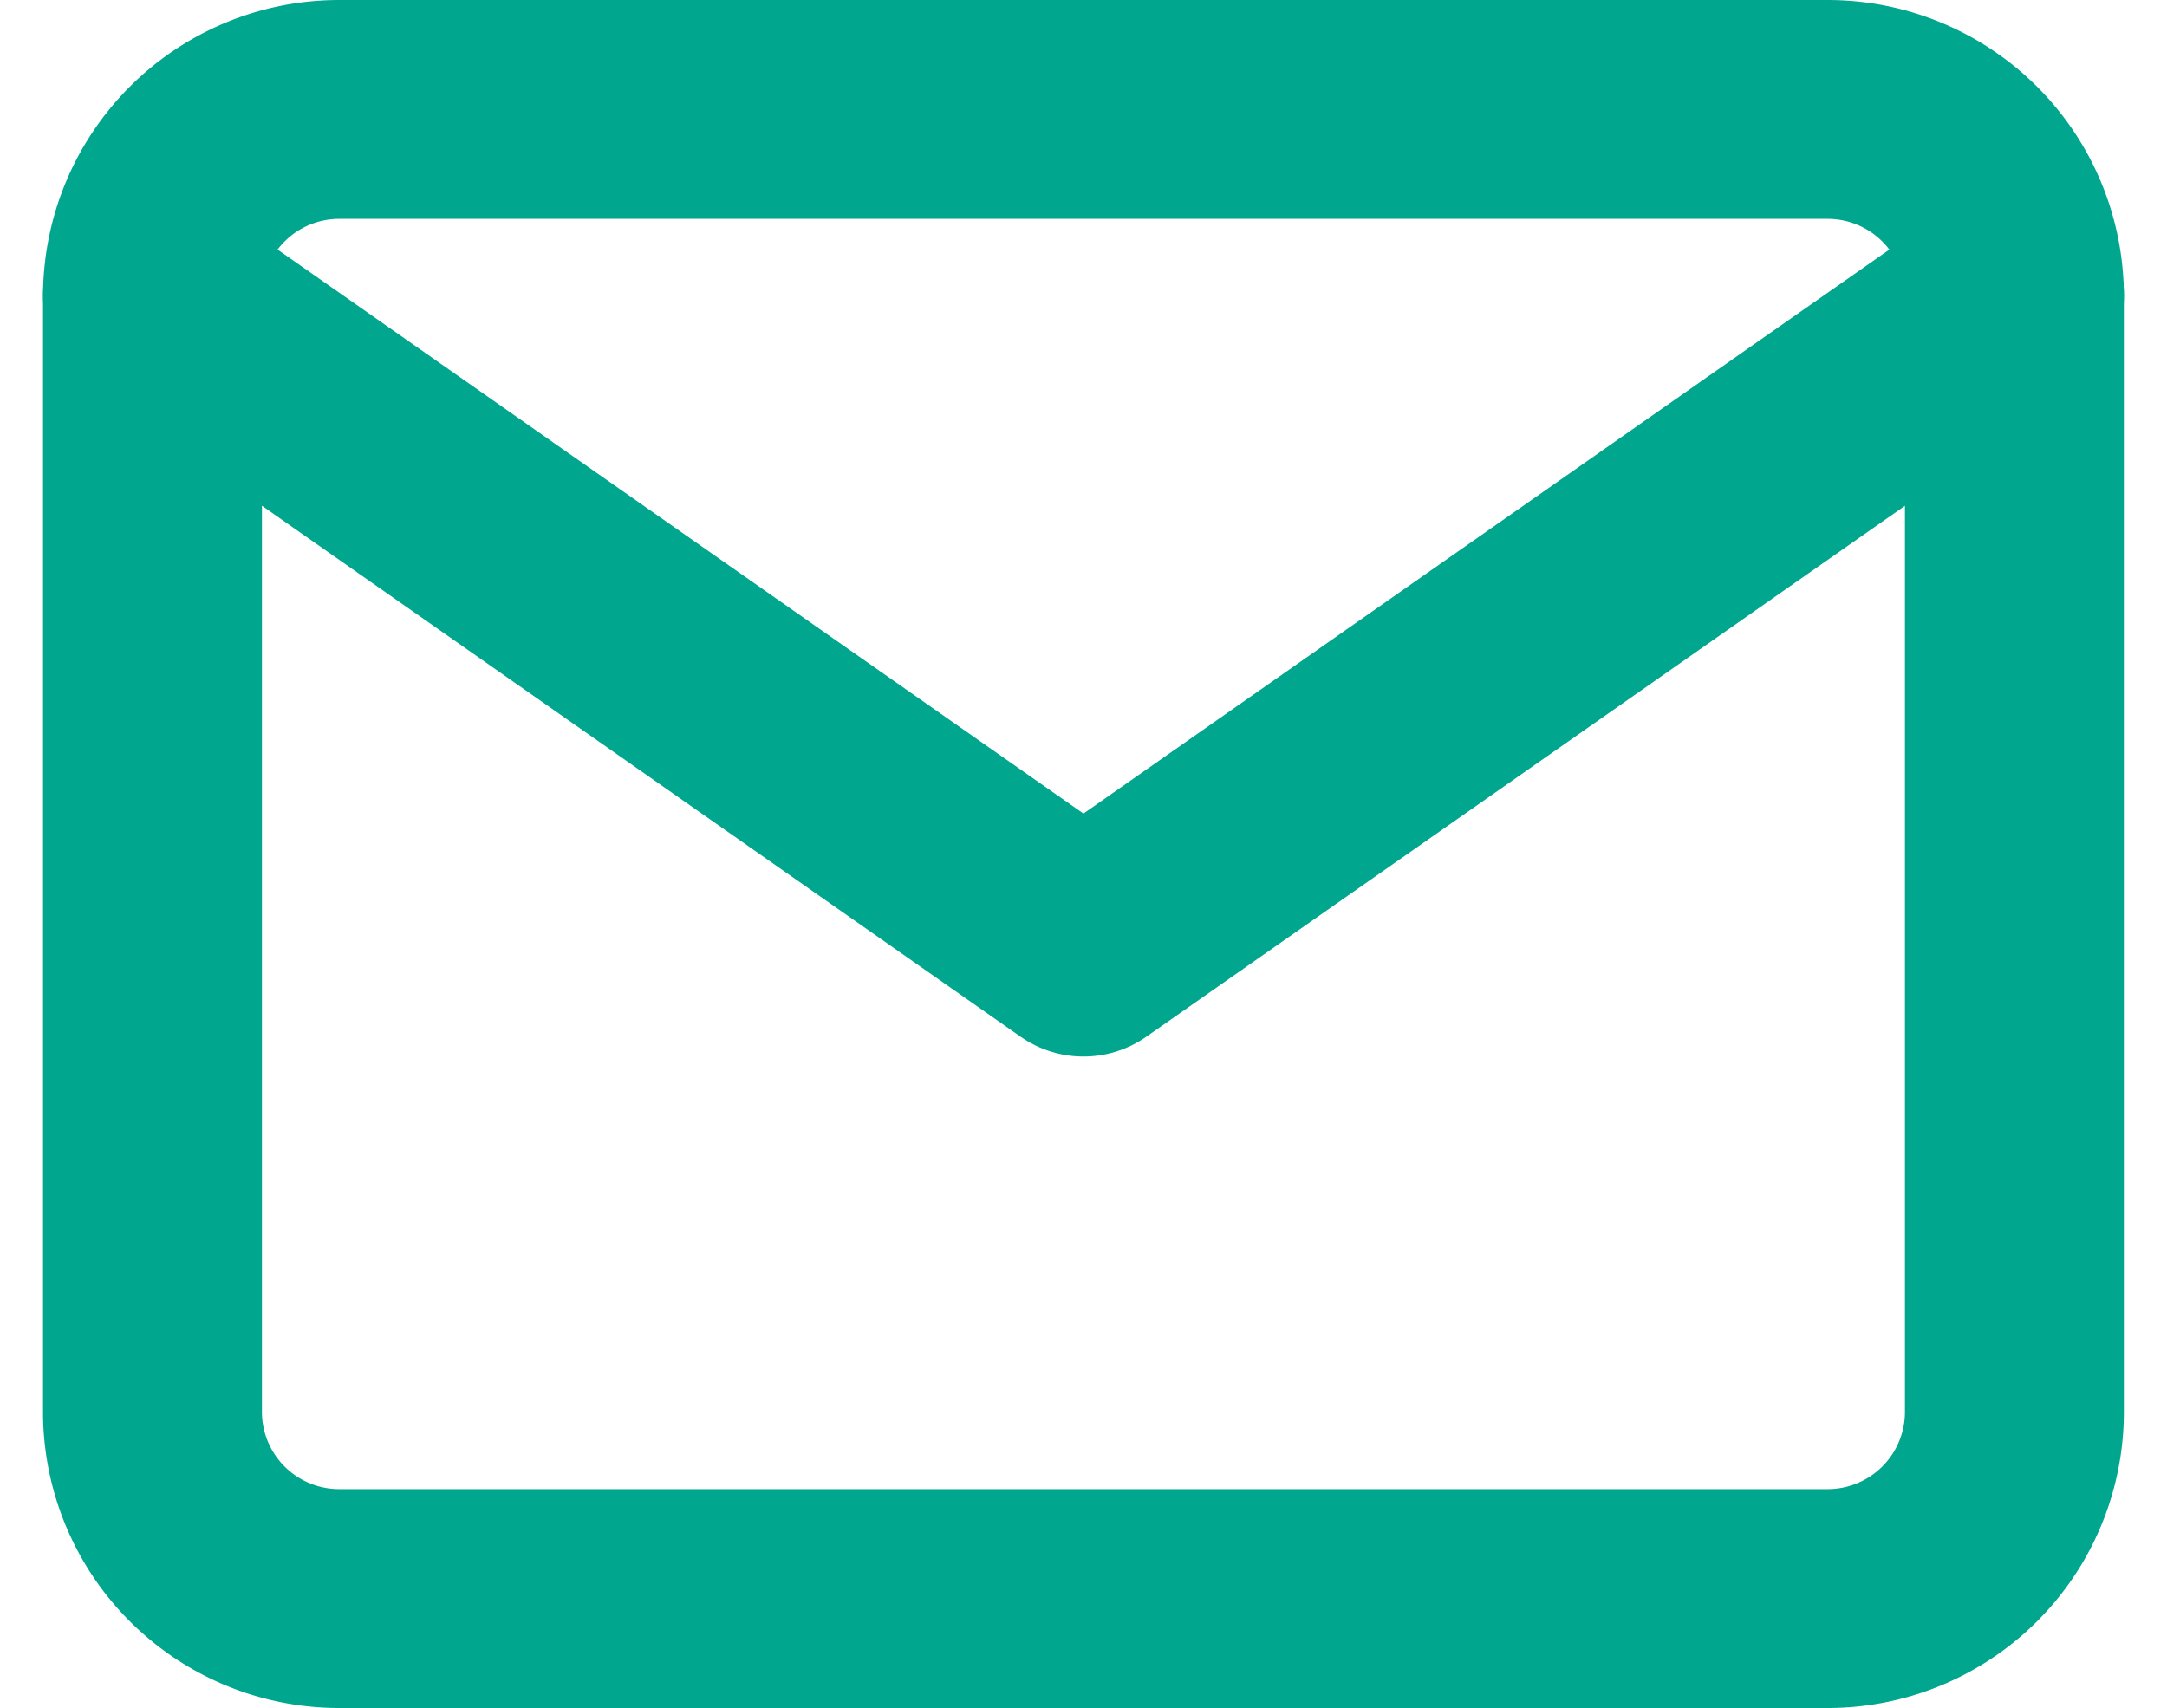 <svg xmlns="http://www.w3.org/2000/svg" width="19.797" height="15.609" viewBox="0 0 19.797 15.609">
  <g id="Group_2434" data-name="Group 2434" transform="translate(-282.607 -4640)">
    <g id="Icon_feather-mail" data-name="Icon feather-mail" transform="translate(281 4635)">
      <path id="Path_12" data-name="Path 12" d="M4.7,6H18.31a1.706,1.706,0,0,1,1.7,1.7V17.908a1.706,1.706,0,0,1-1.7,1.7H4.7a1.706,1.706,0,0,1-1.7-1.7V7.7A1.706,1.706,0,0,1,4.7,6Z" fill="none" stroke="#00a78e" stroke-linecap="round" stroke-linejoin="round" stroke-width="2"/>
      <path id="Path_13" data-name="Path 13" d="M20.011,9l-8.506,5.954L3,9" transform="translate(0 -1.299)" fill="none" stroke="#00a78e" stroke-linecap="round" stroke-linejoin="round" stroke-width="2"/>
    </g>
  </g>
</svg>
